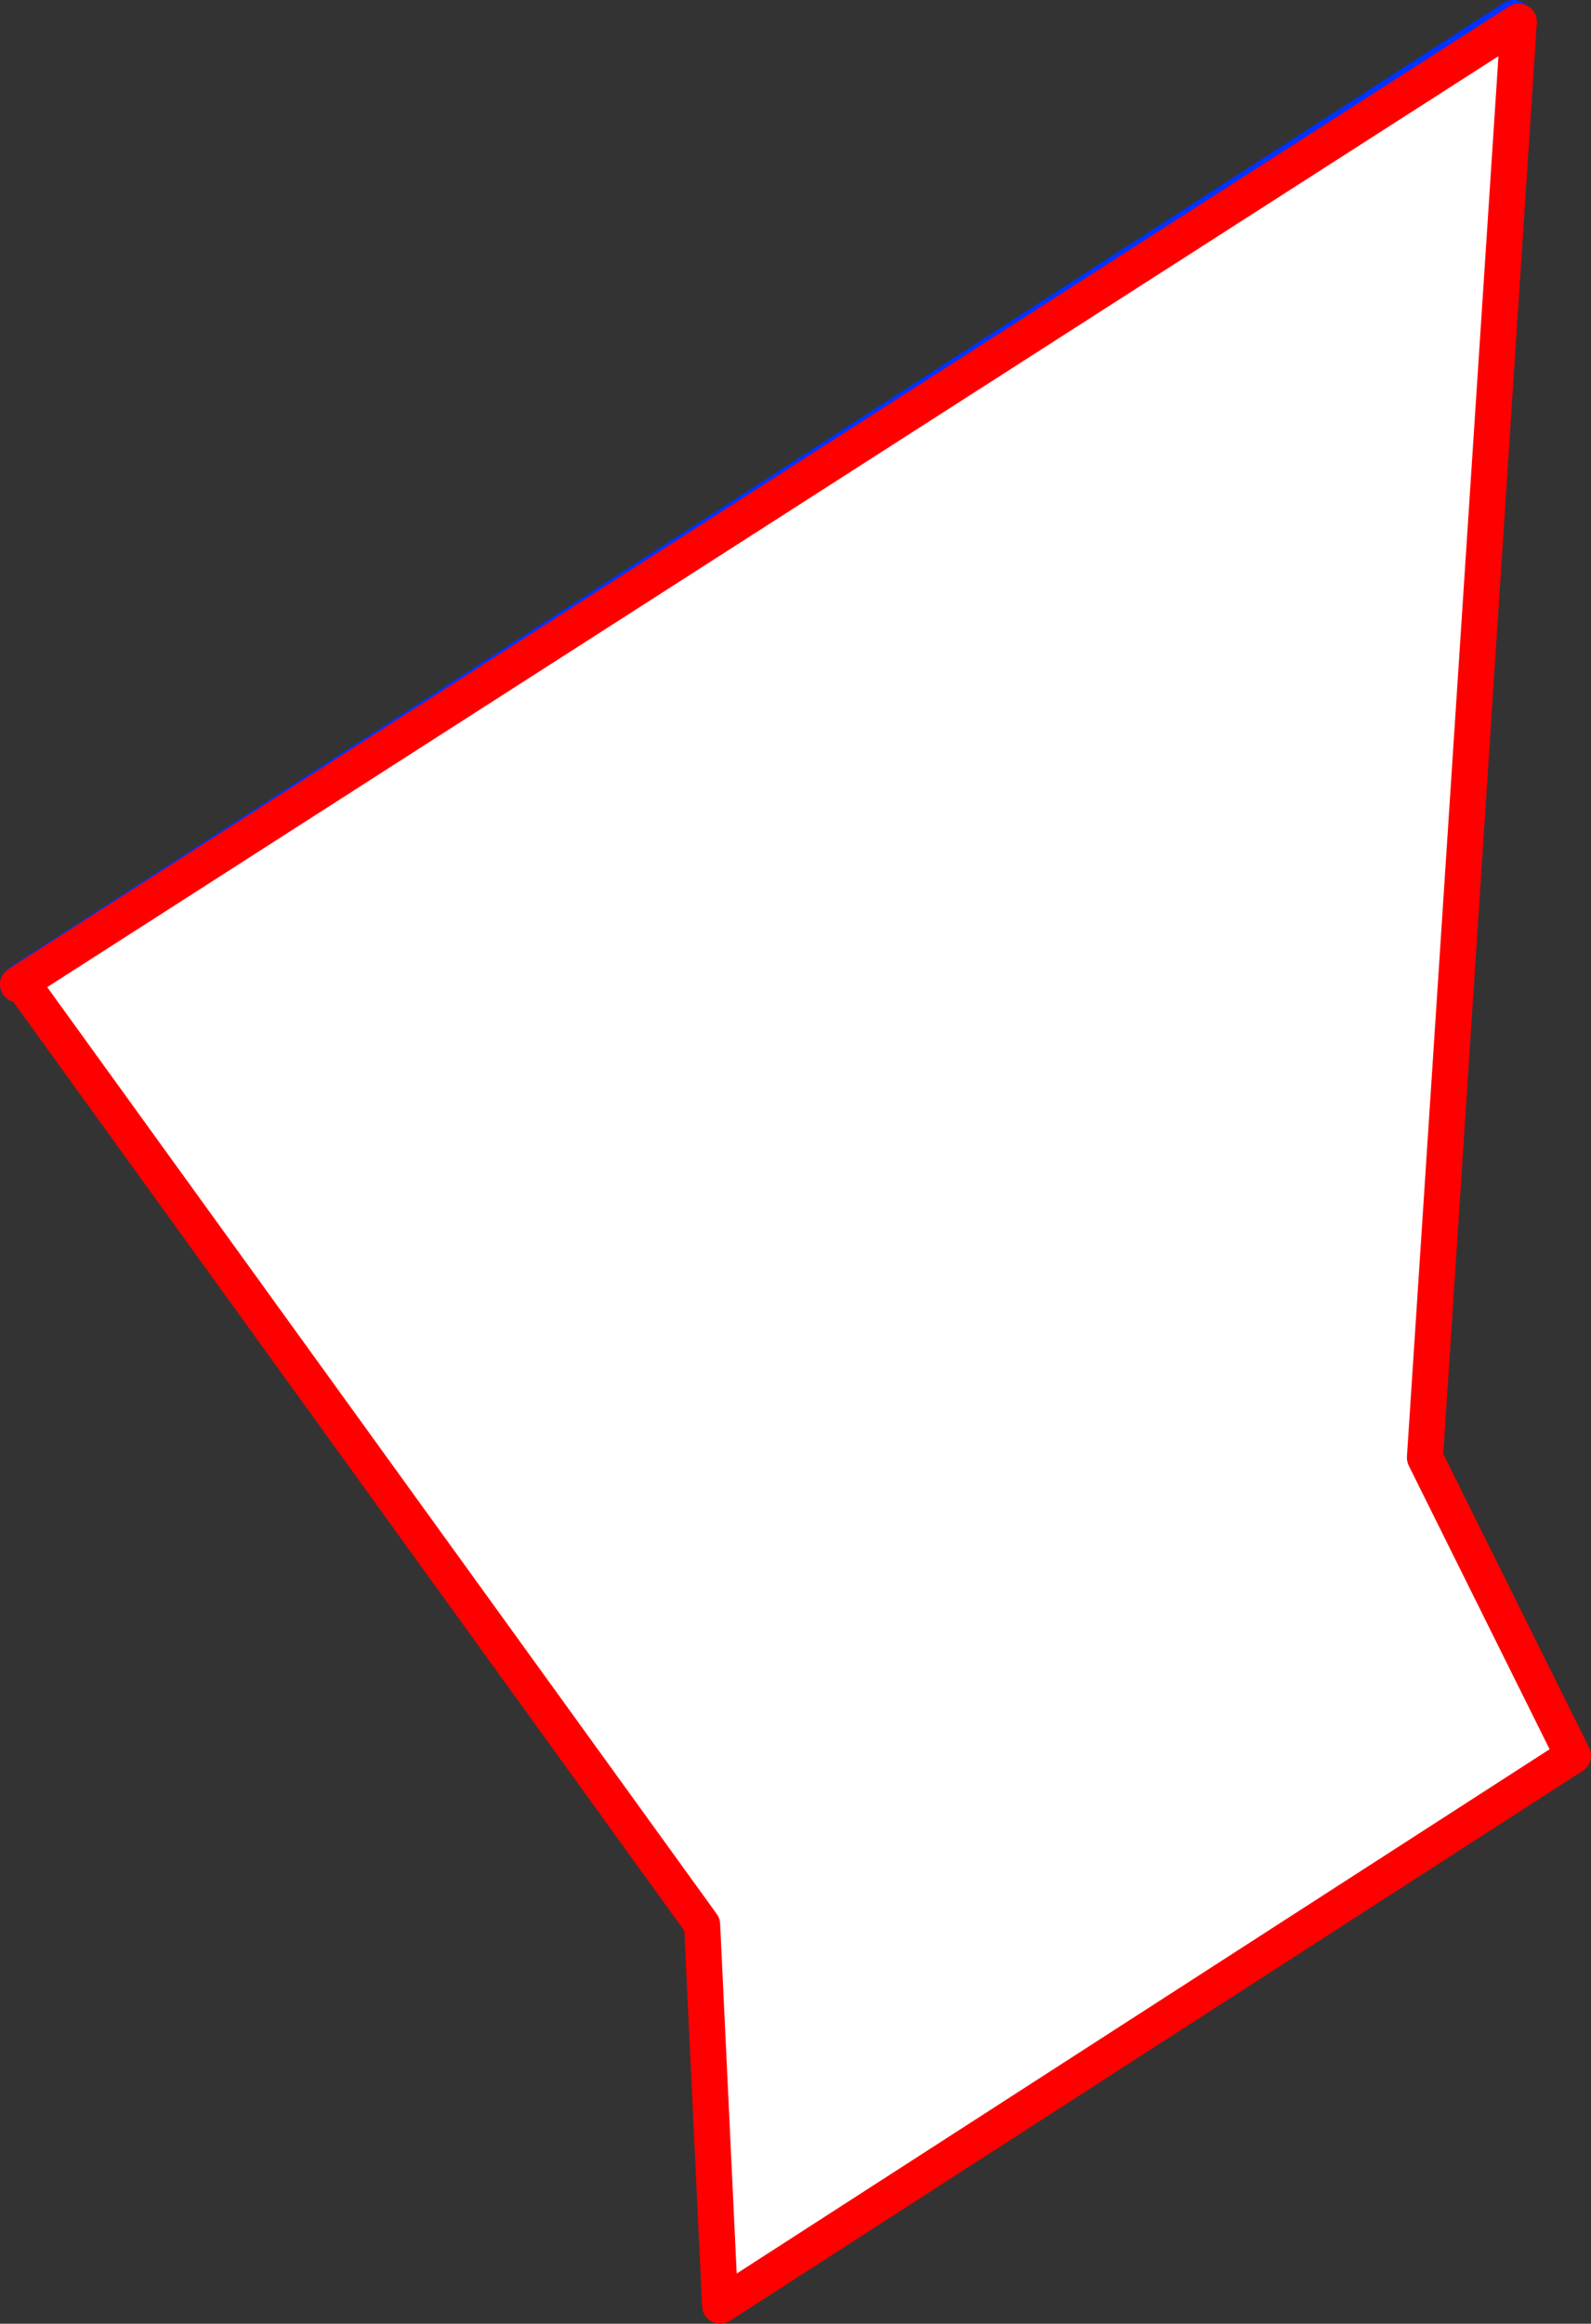 <?xml version="1.0" encoding="UTF-8" standalone="no"?>
<svg xmlns:xlink="http://www.w3.org/1999/xlink" height="128.65px" width="88.15px" xmlns="http://www.w3.org/2000/svg">
  <rect width="100%" height="100%" fill="#333333" stroke="none"/>
  <g transform="matrix(1.0, 0.0, 0.0, 1.0, -193.7, -347.25)">
    <path d="M277.55 348.25 L277.85 348.45 272.65 427.95 280.85 444.45 233.6 474.9 232.6 453.8 194.9 401.65 194.85 401.6 277.55 348.25" fill="#ffffff" fill-rule="evenodd" stroke="none"/>
    <path d="M194.7 401.75 L194.85 401.6 277.55 348.25" fill="none" stroke="#0032ff" stroke-linecap="round" stroke-linejoin="round" stroke-width="2.0"/>
    <path d="M277.85 348.45 L272.65 427.95 280.85 444.45 233.6 474.9 232.6 453.8 194.9 401.65 194.7 401.75 Z" fill="none" stroke="#ff0000" stroke-linecap="round" stroke-linejoin="round" stroke-width="2.0"/>
  </g>
</svg>
